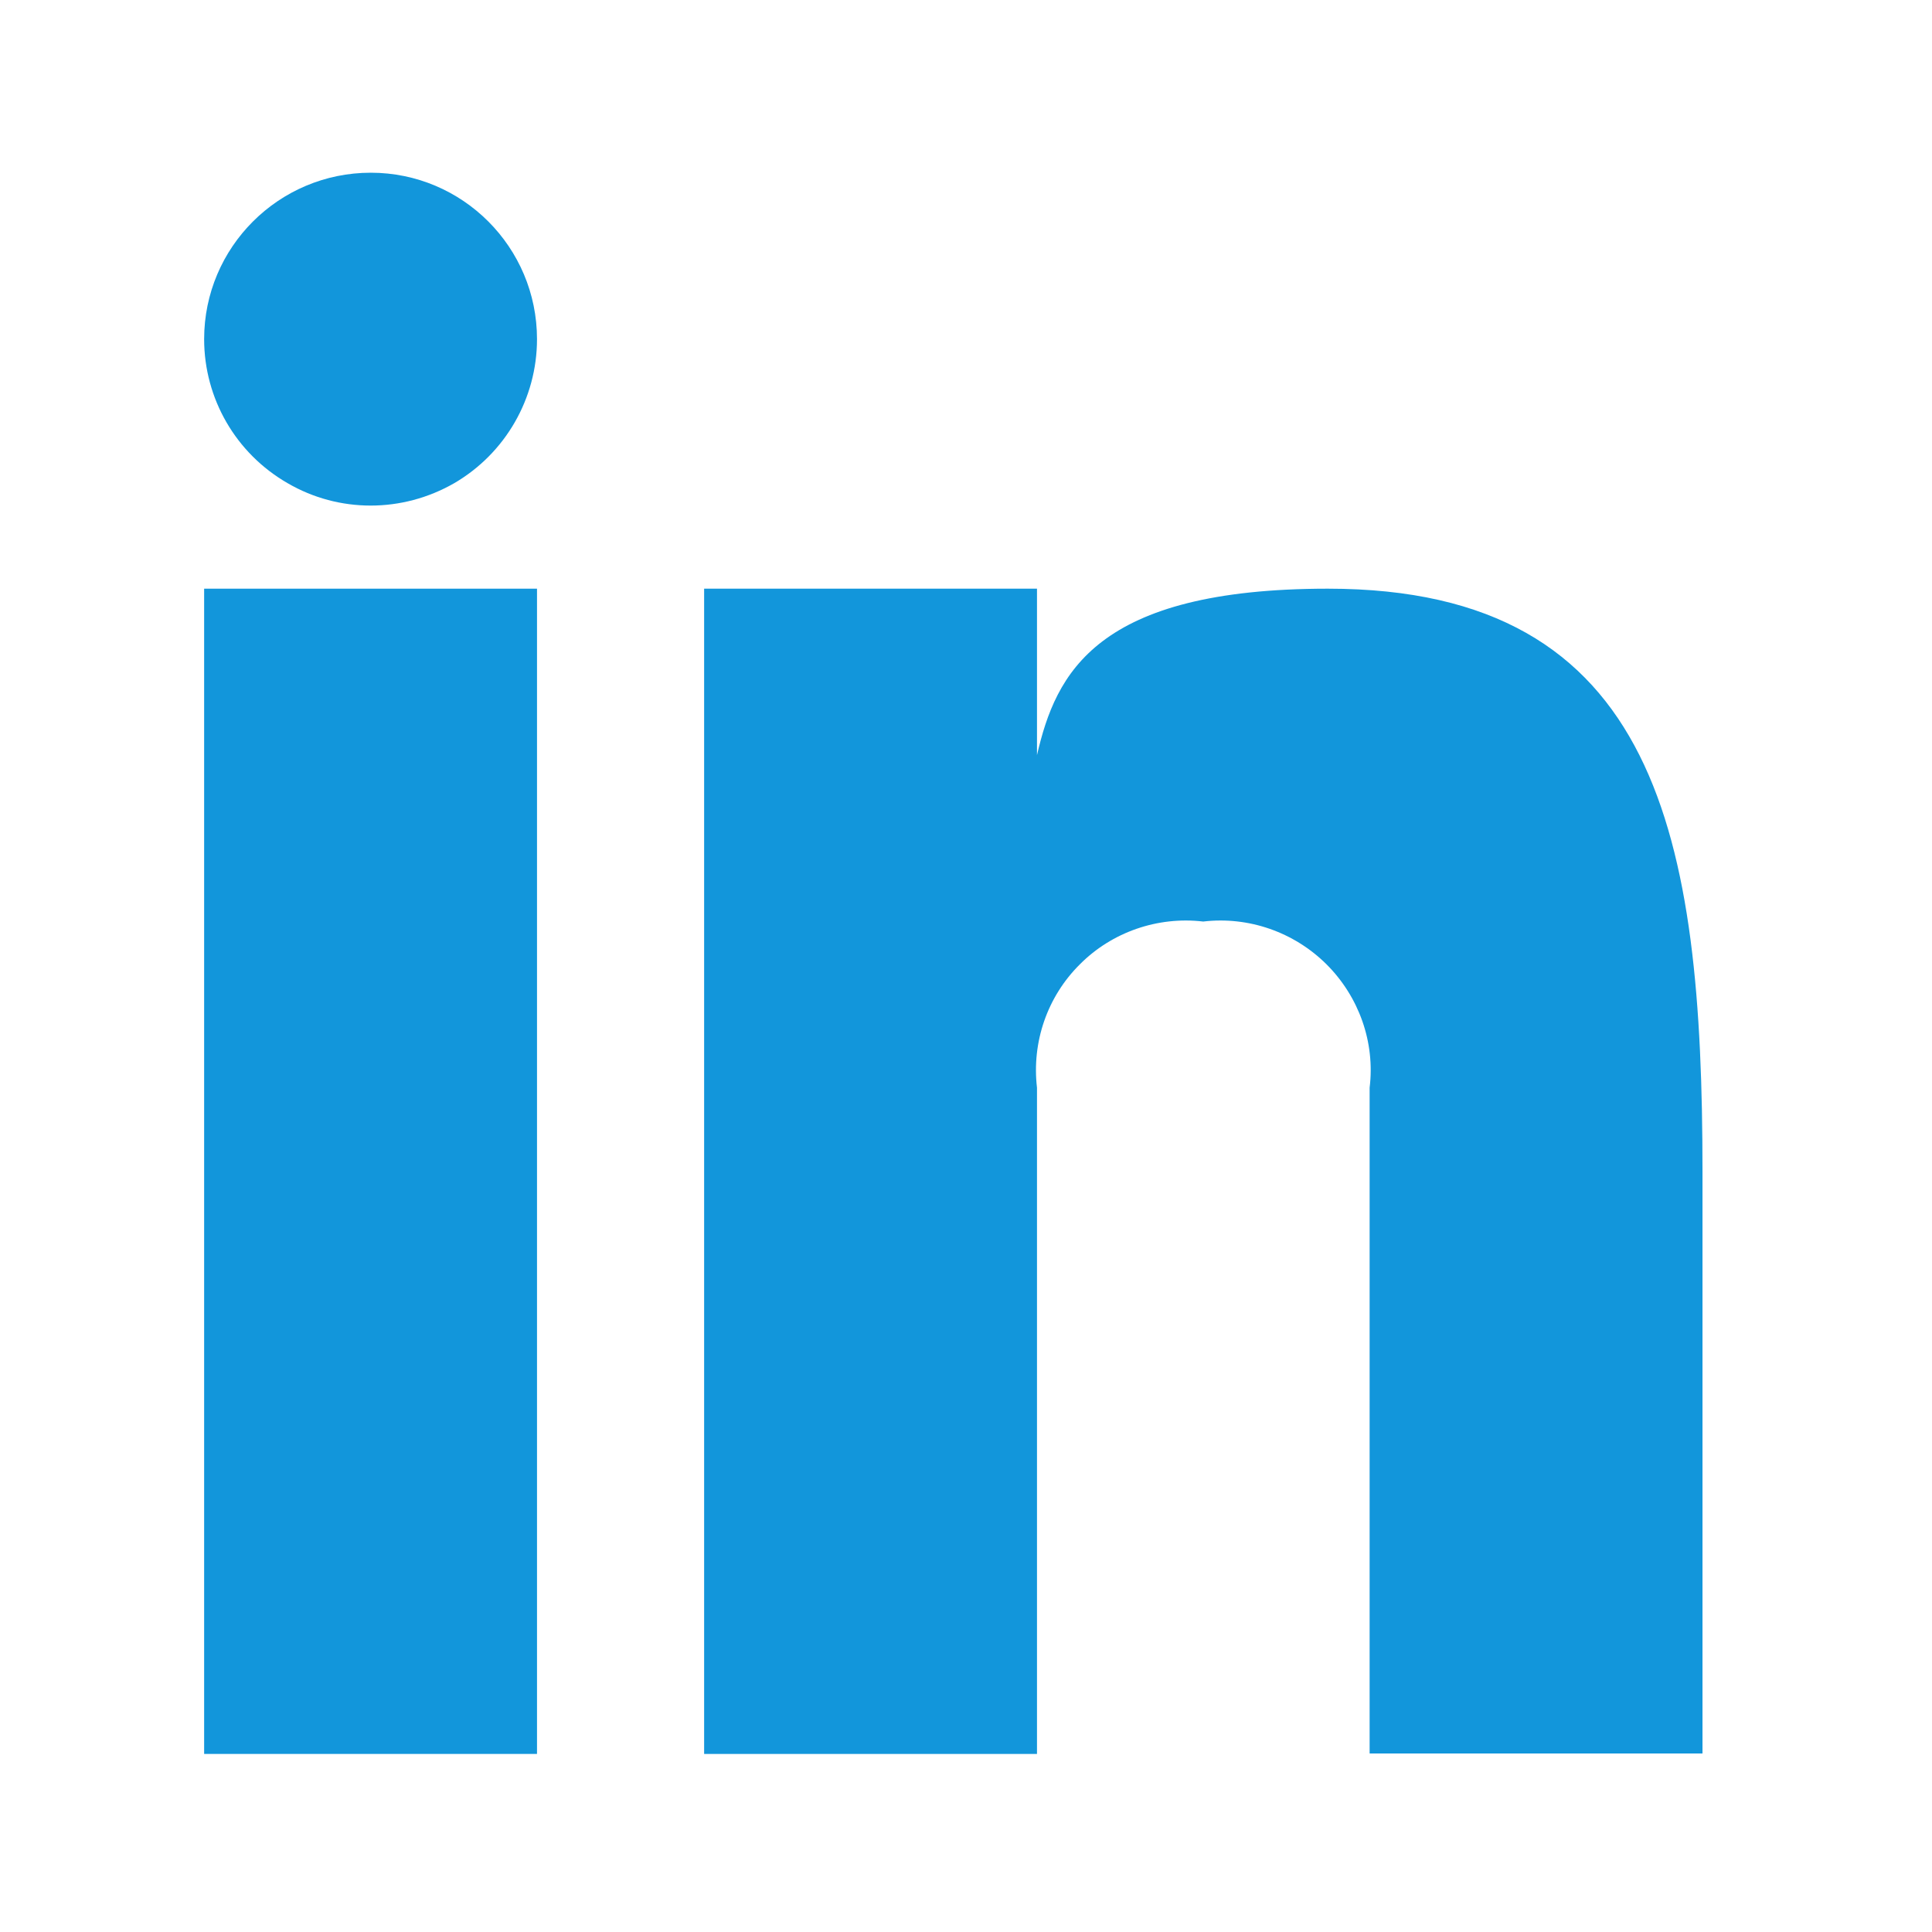<?xml version="1.0" standalone="no"?>
<!DOCTYPE svg PUBLIC "-//W3C//DTD SVG 1.1//EN" "http://www.w3.org/Graphics/SVG/1.1/DTD/svg11.dtd">
<svg class="icon" style="" viewBox="0 0 830 830" version="1.1" xmlns="http://www.w3.org/2000/svg" xmlns:xlink="http://www.w3.org/1999/xlink" width="100%" height="100%">
    <defs>
        <style type="text/css"></style>
    </defs>
    <g>
    <path d="M 87.7 252.9 h 143 v 500.6 H 87.7 z" fill="#1296db"></path>
    <path d="M 570.6 252.9 c -99.8 0 -117 36.4 -125.1 71.5 V 252.9 h -143 v 500.6 h 143 v -286.2 C 443.2 447.7 449.9 428.2 463.9 414.3 C 477.7 400.4 497.4 393.6 516.9 395.9 C 536.4 393.6 555.9 400.4 569.9 414.3 C 583.8 428.2 590.8 447.7 588.4 467.3 v 286 h 143 v -250.1 c 0 -143 -18.6 -250.3 -160.9 -250.3 z" fill="#1296db"></path>
    <path d="M 87.7 145.7 C 87.7 171.2 101.3 194.8 123.6 207.6 C 145.6 220.4 172.8 220.4 195.1 207.6 C 217.1 194.8 230.7 171.2 230.7 145.7 C 230.7 106.2 198.7 74.2 159.3 74.2 C 119.8 74.2 87.7 106.2 87.7 145.7 Z" fill="#1296db"></path></g>
</svg>